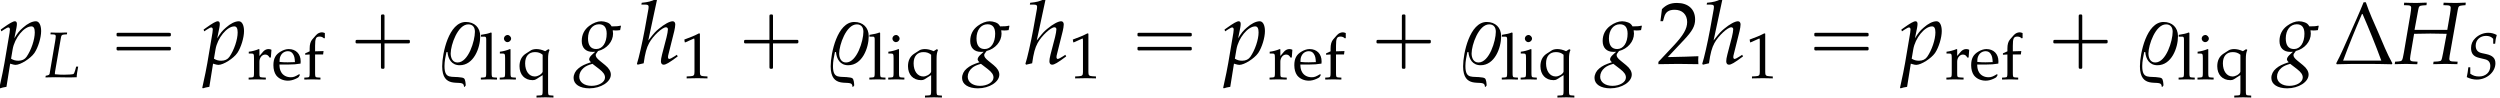 <?xml version='1.0' encoding='UTF-8'?>
<!-- This file was generated by dvisvgm 2.13.3 -->
<svg version='1.1' xmlns='http://www.w3.org/2000/svg' xmlns:xlink='http://www.w3.org/1999/xlink' width='307.158pt' height='11.991pt' viewBox='79.29 85.398 307.158 11.991'>
<defs>
<use id='g11-50' xlink:href='#g8-50' transform='scale(1.369)'/>
<path id='g2-37' d='M3.883-2.485C3.883-3.271 3.359-3.764 2.589-3.764C1.064-3.764 .468-.953 .468 .214C.468 2.263 2.12 1.437 2.374 1.842C2.414 1.898 2.422 1.993 2.43 2.064H2.469C2.493 2.041 2.565 1.969 2.581 1.93C2.573 1.779 2.557 1.397 2.422 1.294C2.366 1.247 2.287 1.239 2.215 1.223C1.318 1.064 .675 1.445 .675 .191C.675-.214 .762-.651 .85-1.056L.945-1.072C1-.429 1.318 .119 2.041 .119C3.295 .119 3.883-1.421 3.883-2.485ZM3.406-2.882C3.406-2.096 2.835-.127 1.842-.127C1.397-.127 1.231-.548 1.231-.937C1.231-1.699 1.866-3.549 2.811-3.549C3.224-3.549 3.406-3.271 3.406-2.882Z'/>
<path id='g3-72' d='M1.755-3.057L2.088-4.867C2.144-5.177 2.199-5.225 2.493-5.249L2.827-5.272L2.851-5.495H2.66L1.945-5.471C1.818-5.471 1.675-5.471 1.334-5.479L.826-5.495L.802-5.272L1.175-5.257C1.366-5.249 1.453-5.185 1.453-5.042C1.453-4.931 1.421-4.685 1.382-4.439L.794-.993C.659-.262 .651-.254 .333-.222L.008-.199L-.024 .024L.31 .016C.691 .008 .873 0 1.024 0L1.795 .024H2.001L2.025-.199L1.636-.222C1.421-.238 1.35-.294 1.35-.461C1.35-.532 1.358-.588 1.382-.738L1.715-2.7L2.199-2.708C2.692-2.716 3.025-2.724 3.176-2.724S3.653-2.716 4.153-2.708L4.637-2.7L4.32-.993C4.248-.603 4.192-.381 4.153-.333C4.121-.27 4.034-.238 3.859-.222L3.462-.199L3.43 .024L3.875 .016C4.224 .008 4.462 0 4.55 0C4.677 0 4.923 .008 5.264 .016L5.598 .024L5.622-.199L5.161-.222C4.955-.23 4.875-.294 4.875-.461C4.875-.532 4.883-.603 4.907-.738L5.638-4.867C5.693-5.177 5.741-5.217 6.043-5.249L6.328-5.272L6.352-5.495H6.225L5.503-5.471C5.384-5.471 5.217-5.471 4.867-5.479L4.367-5.495L4.343-5.272L4.724-5.257C4.915-5.249 5.002-5.185 5.002-5.042C5.002-4.931 4.971-4.677 4.931-4.439L4.693-3.057H1.755Z'/>
<path id='g3-76' d='M2.771-5.272L2.795-5.495H2.604L1.89-5.471C1.763-5.471 1.62-5.471 1.278-5.479L.77-5.495L.746-5.272L1.12-5.257C1.31-5.249 1.397-5.185 1.397-5.042C1.397-4.931 1.366-4.685 1.326-4.439L.643-.437C.611-.294 .516-.238 .167-.183L.127 .024L.453 .016C.699 .008 1.191 0 1.35 0L3.057 .024H3.136C3.248 .024 3.446 .016 3.708 .008L3.97 0C3.962-.199 4.05-.818 4.153-1.31H3.907L3.772-.818C3.7-.564 3.629-.429 3.557-.389C3.454-.349 2.946-.31 2.414-.31C2.025-.31 1.81-.318 1.286-.365V-.397C1.286-.508 1.294-.572 1.302-.643L2.033-4.867C2.088-5.169 2.144-5.225 2.438-5.249L2.771-5.272Z'/>
<path id='g3-83' d='M3.581-4.264H3.819C3.851-4.693 3.907-4.994 4.018-5.336C3.66-5.526 3.343-5.606 2.97-5.606C2.39-5.606 1.787-5.36 1.366-4.931C1.024-4.605 .858-4.2 .858-3.74C.858-3.065 1.159-2.692 1.826-2.533L2.581-2.35C3.009-2.247 3.224-1.969 3.224-1.517C3.224-.762 2.66-.238 1.842-.238C1.413-.238 1.112-.333 .762-.58V-1.366H.524C.476-.929 .421-.572 .333-.159C.723 .04 1.143 .143 1.564 .143C2.795 .143 3.851-.786 3.851-1.858C3.851-2.485 3.51-2.819 2.708-2.994L2.192-3.105C1.667-3.216 1.429-3.51 1.429-4.034C1.429-4.724 1.961-5.225 2.692-5.225C3.081-5.225 3.343-5.122 3.581-4.867V-4.264Z'/>
<path id='g3-103' d='M3.216-3.017C3.351-3.001 3.414-3.001 3.486-3.001C3.621-3.001 3.7-3.009 3.883-3.033L3.954-3.391L3.93-3.438C3.708-3.383 3.549-3.367 3.121-3.367C2.994-3.573 2.914-3.645 2.716-3.724C2.549-3.788 2.35-3.827 2.184-3.827C1.858-3.827 1.461-3.676 1.112-3.414C.667-3.081 .437-2.62 .437-2.057C.437-1.445 .794-1.08 1.405-1.08C1.469-1.08 1.556-1.08 1.644-1.088L1.318-.786C1.191-.667 1.104-.524 1.104-.413C1.104-.333 1.159-.246 1.27-.151C.667 .048 .421 .167 .127 .413C-.143 .635-.294 .945-.294 1.263C-.294 1.826 .262 2.192 1.128 2.192C2.152 2.192 3.049 1.62 3.049 .961C3.049 .675 2.882 .389 2.541 .111L2.064-.278C1.795-.492 1.691-.643 1.691-.794C1.691-.865 1.739-.945 1.858-1.096C1.882-1.128 1.89-1.135 1.906-1.159C2.684-1.35 3.248-2.009 3.248-2.716C3.248-2.787 3.24-2.859 3.224-2.978L3.216-3.017ZM2.009 .461C2.374 .746 2.525 .961 2.525 1.223C2.525 1.636 1.977 1.969 1.318 1.969C.667 1.969 .214 1.636 .214 1.151C.214 .85 .357 .572 .611 .357C.818 .191 .993 .111 1.397-.008L2.009 .461ZM1.985-3.557C2.446-3.557 2.676-3.271 2.676-2.708C2.676-1.89 2.295-1.334 1.739-1.334C1.255-1.334 1-1.66 1-2.287C1-3.041 1.405-3.557 1.985-3.557Z'/>
<path id='g3-104' d='M1.874-5.733L1.779-5.82C1.366-5.614 1.08-5.542 .508-5.487L.476-5.32H.858C1.048-5.32 1.128-5.264 1.128-5.129C1.128-5.066 1.12-4.994 1.112-4.939L.778-3.081C.556-1.882 .246-.516 .079-.016L.135 .071L.683-.056C.81-.969 .945-1.453 1.175-1.874C1.525-2.517 2.35-3.287 2.684-3.287C2.787-3.287 2.859-3.216 2.859-3.113C2.859-2.97 2.803-2.668 2.739-2.406L2.334-.85C2.263-.564 2.231-.389 2.231-.238C2.231-.048 2.319 .071 2.469 .071C2.676 .071 2.962-.095 3.74-.675L3.66-.818L3.454-.683C3.224-.532 3.049-.445 2.97-.445C2.914-.445 2.866-.516 2.866-.603C2.866-.683 2.874-.746 2.922-.921L3.43-2.954C3.478-3.16 3.518-3.406 3.518-3.541C3.518-3.716 3.43-3.827 3.287-3.827C3.017-3.827 2.533-3.565 2.033-3.144C1.755-2.914 1.62-2.771 1.255-2.303L1.096-2.104L1.874-5.733Z'/>
<path id='g3-112' d='M.913-.024L.985 0C1.191 .064 1.31 .087 1.397 .087C1.842 .087 2.755-.492 3.097-.993C3.422-1.477 3.692-2.35 3.692-2.946C3.692-3.478 3.51-3.827 3.224-3.827C2.89-3.827 2.469-3.621 2.057-3.248C1.731-2.97 1.572-2.763 1.286-2.295L1.477-3.24C1.501-3.375 1.517-3.494 1.517-3.589C1.517-3.74 1.453-3.827 1.342-3.827C1.175-3.827 .873-3.66 .286-3.24L.064-3.081L.119-2.922L.373-3.089C.596-3.232 .683-3.271 .754-3.271C.834-3.271 .889-3.2 .889-3.089C.889-3.025 .873-2.866 .858-2.787L.397-.064C.318 .413 .167 1.135 .008 1.85L-.056 2.144L0 2.192C.167 2.136 .326 2.096 .58 2.057L.913-.024ZM1.135-1.31C1.31-2.327 2.16-3.367 2.819-3.367C3.025-3.367 3.121-3.192 3.121-2.827C3.121-2.184 2.803-1.239 2.382-.635C2.223-.405 1.969-.286 1.644-.286C1.397-.286 1.199-.341 .993-.468L1.135-1.31Z'/>
<use id='g6-72' xlink:href='#g3-72' transform='scale(1.369)'/>
<use id='g6-103' xlink:href='#g3-103' transform='scale(1.369)'/>
<use id='g6-104' xlink:href='#g3-104' transform='scale(1.369)'/>
<use id='g6-112' xlink:href='#g3-112' transform='scale(1.369)'/>
<path id='g0-0' d='M4.025-2.956H1.658H1.102C1.025-2.956 .938-2.945 .916-2.858S.884-2.596 .96-2.542C1.015-2.509 1.091-2.52 1.156-2.52H1.604H4.025V-.142C4.025 .044 4.025 .218 4.025 .404C4.025 .48 4.036 .567 4.124 .589C4.2 .611 4.375 .622 4.429 .556C4.473 .502 4.462 .415 4.462 .349V-.098V-2.52H6.829H7.385C7.462-2.52 7.549-2.531 7.571-2.618S7.604-2.88 7.527-2.935C7.473-2.967 7.396-2.956 7.331-2.956H6.884H4.462V-5.378V-5.825C4.462-5.891 4.473-5.978 4.429-6.033C4.375-6.098 4.2-6.087 4.124-6.065C4.036-6.044 4.025-5.956 4.025-5.88C4.025-5.695 4.025-5.52 4.025-5.335V-2.956Z'/>
<path id='g0-16' d='M.982-3.807C.949-3.796 .927-3.775 .916-3.742S.905-3.665 .905-3.633C.905-3.545 .895-3.436 .982-3.393C1.058-3.36 1.178-3.382 1.265-3.382H1.909H5.978H7.124C7.211-3.382 7.309-3.382 7.396-3.382C7.451-3.382 7.505-3.382 7.538-3.425C7.582-3.458 7.582-3.513 7.582-3.567C7.582-3.655 7.593-3.785 7.484-3.807C7.44-3.818 7.385-3.818 7.342-3.818H7.08H6.24H2.509H1.44H1.145C1.091-3.818 1.036-3.829 .982-3.807ZM.982-2.084C.949-2.073 .927-2.051 .916-2.018S.905-1.942 .905-1.909C.905-1.822 .895-1.713 .982-1.669C1.058-1.636 1.178-1.658 1.265-1.658H1.909H5.978H7.135H7.396C7.451-1.658 7.505-1.658 7.538-1.702C7.582-1.735 7.582-1.789 7.582-1.844C7.582-1.931 7.593-2.062 7.484-2.084C7.44-2.095 7.385-2.095 7.342-2.095H7.08H6.24H2.509H1.44H1.145C1.091-2.095 1.036-2.105 .982-2.084Z'/>
<path id='g9-1' d='M5.257-.048C4.772-.921 4.391-1.89 3.994-2.811C3.605-3.7 3.184-4.605 2.874-5.534H2.676C2.279-4.542 1.834-3.573 1.397-2.589C1.016-1.747 .651-.865 .214-.048L.27 .032C1.112 0 1.953 0 2.803 0C3.605 0 4.407 .008 5.209 .032L5.257-.048ZM4.264-.294H.834C1.358-1.707 1.922-3.089 2.525-4.478H2.581C3.176-3.105 3.748-1.707 4.264-.294Z'/>
<path id='g8-49' d='M.532-4.407H.611L1.636-4.867C1.644-4.875 1.652-4.875 1.66-4.875C1.707-4.875 1.723-4.804 1.723-4.613V-.762C1.723-.349 1.636-.262 1.207-.238L.762-.214V.024C1.985 0 1.985 0 2.072 0C2.176 0 2.35 0 2.62 .008C2.716 .016 2.994 .016 3.319 .024V-.214L2.906-.238C2.469-.262 2.39-.349 2.39-.762V-5.471L2.279-5.511C1.763-5.241 1.199-5.002 .476-4.748L.532-4.407Z'/>
<path id='g8-50' d='M.127-.183V.024C1.612 0 1.612 0 1.898 0S2.184 0 3.716 .024C3.7-.143 3.7-.222 3.7-.333C3.7-.437 3.7-.516 3.716-.691C2.803-.651 2.438-.643 .969-.611L2.414-2.144C3.184-2.962 3.422-3.398 3.422-3.994C3.422-4.907 2.803-5.471 1.795-5.471C1.223-5.471 .834-5.312 .445-4.915L.31-3.835H.54L.643-4.2C.77-4.661 1.056-4.859 1.588-4.859C2.271-4.859 2.708-4.431 2.708-3.756C2.708-3.16 2.374-2.573 1.477-1.62L.127-.183Z'/>
<path id='g8-101' d='M3.47-.556L3.367-.635C2.859-.333 2.676-.262 2.334-.262C1.818-.262 1.39-.492 1.167-.881C1.016-1.143 .961-1.366 .945-1.826H2.104C2.652-1.826 2.994-1.85 3.541-1.937C3.549-2.049 3.557-2.12 3.557-2.215C3.557-3.128 2.97-3.724 2.08-3.724C1.787-3.724 1.445-3.621 1.12-3.43C.468-3.057 .206-2.565 .206-1.739C.206-1.239 .326-.81 .54-.508C.858-.087 1.39 .159 1.985 .159C2.279 .159 2.573 .095 2.898-.048C3.113-.135 3.279-.238 3.311-.286L3.47-.556ZM2.851-2.12C2.438-2.104 2.247-2.096 1.961-2.096C1.596-2.096 1.39-2.104 .961-2.144C.961-2.517 .993-2.692 1.096-2.898C1.263-3.248 1.604-3.462 1.985-3.462C2.247-3.462 2.454-3.359 2.596-3.144C2.771-2.882 2.827-2.652 2.851-2.12Z'/>
<path id='g8-102' d='M2.708-5.693C2.541-5.757 2.446-5.781 2.342-5.781C2.088-5.781 1.81-5.646 1.636-5.447L1.175-4.923C.945-4.661 .842-4.304 .842-3.78V-3.446L.294-3.2V-3.025L.842-3.057V-.81C.842-.31 .818-.254 .548-.238L.183-.214V.024C.977 0 .977 0 1.175 0S1.374 0 2.168 .024V-.214L1.802-.238C1.532-.254 1.509-.31 1.509-.81V-3.057H2.493L2.549-3.478L1.509-3.446V-4.121C1.509-5.034 1.612-5.257 2.064-5.257C2.279-5.257 2.422-5.201 2.612-5.034L2.708-5.082V-5.693Z'/>
<path id='g8-105' d='M1.493-3.692L1.421-3.724C1.016-3.557 .603-3.446 .183-3.398V-3.176H.476C.794-3.176 .826-3.121 .826-2.596V-.81C.826-.31 .802-.254 .532-.238L.167-.214V.024C.961 0 .961 0 1.159 0S1.358 0 2.152 .024V-.214L1.787-.238C1.517-.254 1.493-.31 1.493-.81V-3.692ZM1.128-5.455C.889-5.455 .683-5.249 .683-5.01C.683-4.78 .889-4.574 1.12-4.574S1.564-4.78 1.564-5.01C1.564-5.233 1.35-5.455 1.128-5.455Z'/>
<path id='g8-108' d='M.183-5.249H.627C.77-5.249 .826-5.161 .826-4.923V-.81C.826-.31 .802-.254 .532-.238L.167-.214V.024C.961 0 .961 0 1.159 0S1.358 0 2.152 .024V-.214L1.787-.238C1.517-.254 1.493-.31 1.493-.81V-5.701L1.421-5.765C1.072-5.63 .81-5.566 .183-5.471V-5.249Z'/>
<path id='g8-113' d='M3.121-.524V1.397C3.121 1.898 3.089 1.953 2.827 1.969L2.366 1.993V2.231C3.287 2.207 3.287 2.207 3.47 2.207C3.66 2.207 3.883 2.215 4.447 2.231V1.993L4.081 1.969C3.811 1.953 3.788 1.898 3.788 1.397V-2.525C3.788-3.017 3.835-3.319 3.97-3.621L3.819-3.708L3.43-3.462C3.025-3.645 2.684-3.724 2.342-3.724C2.112-3.724 1.834-3.66 1.715-3.589L1.048-3.16C.54-2.835 .278-2.311 .278-1.62C.278-.58 .905 .095 1.89 .095C2.057 .095 2.192 .064 2.295 0L3.121-.524ZM3.121-.953C3.121-.842 2.93-.635 2.716-.516C2.525-.413 2.342-.357 2.152-.357C1.453-.357 .969-1.008 .969-1.969C.969-2.843 1.413-3.351 2.176-3.351C2.565-3.351 2.843-3.256 3.121-3.025V-.953Z'/>
<path id='g8-114' d='M.183-3.176H.476C.794-3.176 .826-3.121 .826-2.596V-.81C.826-.31 .802-.254 .532-.238L.167-.214V.024C.738 .008 .945 0 1.143 0C1.302 0 1.302 0 2.279 .024V-.214L1.866-.238C1.509-.262 1.493-.286 1.493-.81V-2.176C1.493-2.652 1.81-3.049 2.199-3.049C2.438-3.049 2.604-2.938 2.731-2.684H2.898L2.97-3.637C2.882-3.692 2.739-3.724 2.596-3.724C2.358-3.724 2.104-3.597 1.937-3.398L1.493-2.874V-3.692L1.421-3.724C1.016-3.557 .603-3.446 .183-3.398V-3.176Z'/>
<use id='g12-1' xlink:href='#g9-1' transform='scale(1.369)'/>
<use id='g5-37' xlink:href='#g2-37' transform='scale(1.369)'/>
</defs>
<g id='page1'>
<use x='79.29' y='93.25' xlink:href='#g6-112'/>
<use x='84.744' y='94.887' xlink:href='#g3-76'/>
<use x='92.704' y='93.25' xlink:href='#g0-16'/>
<use x='104.217' y='93.25' xlink:href='#g6-112'/>
<use x='109.671' y='95.15' xlink:href='#g8-114'/>
<use x='112.676' y='95.15' xlink:href='#g8-101'/>
<use x='116.494' y='95.15' xlink:href='#g8-102'/>
<use x='122.07' y='93.25' xlink:href='#g0-0'/>
<use x='132.977' y='93.25' xlink:href='#g5-37'/>
<use x='138.202' y='95.15' xlink:href='#g8-108'/>
<use x='140.522' y='95.15' xlink:href='#g8-105'/>
<use x='142.841' y='95.15' xlink:href='#g8-113'/>
<use x='150.166' y='93.25' xlink:href='#g6-103'/>
<use x='157.439' y='93.25' xlink:href='#g6-104'/>
<use x='162.893' y='95.005' xlink:href='#g8-49'/>
<use x='169.801' y='93.25' xlink:href='#g0-0'/>
<use x='180.708' y='93.25' xlink:href='#g5-37'/>
<use x='185.933' y='95.15' xlink:href='#g8-108'/>
<use x='188.252' y='95.15' xlink:href='#g8-105'/>
<use x='190.571' y='95.15' xlink:href='#g8-113'/>
<use x='197.896' y='93.25' xlink:href='#g6-103'/>
<use x='205.169' y='93.25' xlink:href='#g6-104'/>
<use x='210.624' y='95.005' xlink:href='#g8-49'/>
<use x='218.137' y='93.25' xlink:href='#g0-16'/>
<use x='229.65' y='93.25' xlink:href='#g6-112'/>
<use x='235.105' y='95.15' xlink:href='#g8-114'/>
<use x='238.109' y='95.15' xlink:href='#g8-101'/>
<use x='241.927' y='95.15' xlink:href='#g8-102'/>
<use x='247.503' y='93.25' xlink:href='#g0-0'/>
<use x='258.41' y='93.25' xlink:href='#g5-37'/>
<use x='263.636' y='95.15' xlink:href='#g8-108'/>
<use x='265.955' y='95.15' xlink:href='#g8-105'/>
<use x='268.274' y='95.15' xlink:href='#g8-113'/>
<use x='275.599' y='93.25' xlink:href='#g6-103'/>
<use x='282.872' y='93.25' xlink:href='#g11-50'/>
<use x='288.326' y='93.25' xlink:href='#g6-104'/>
<use x='293.781' y='95.005' xlink:href='#g8-49'/>
<use x='301.294' y='93.25' xlink:href='#g0-16'/>
<use x='312.807' y='93.25' xlink:href='#g6-112'/>
<use x='318.262' y='95.15' xlink:href='#g8-114'/>
<use x='321.267' y='95.15' xlink:href='#g8-101'/>
<use x='325.084' y='95.15' xlink:href='#g8-102'/>
<use x='330.661' y='93.25' xlink:href='#g0-0'/>
<use x='341.568' y='93.25' xlink:href='#g5-37'/>
<use x='346.793' y='95.15' xlink:href='#g8-108'/>
<use x='349.112' y='95.15' xlink:href='#g8-105'/>
<use x='351.432' y='95.15' xlink:href='#g8-113'/>
<use x='358.757' y='93.25' xlink:href='#g6-103'/>
<use x='366.029' y='93.25' xlink:href='#g12-1'/>
<use x='373.546' y='93.25' xlink:href='#g6-72'/>
<use x='382.033' y='95.032' xlink:href='#g3-83'/>
</g>
</svg><!--Rendered by QuickLaTeX.com-->